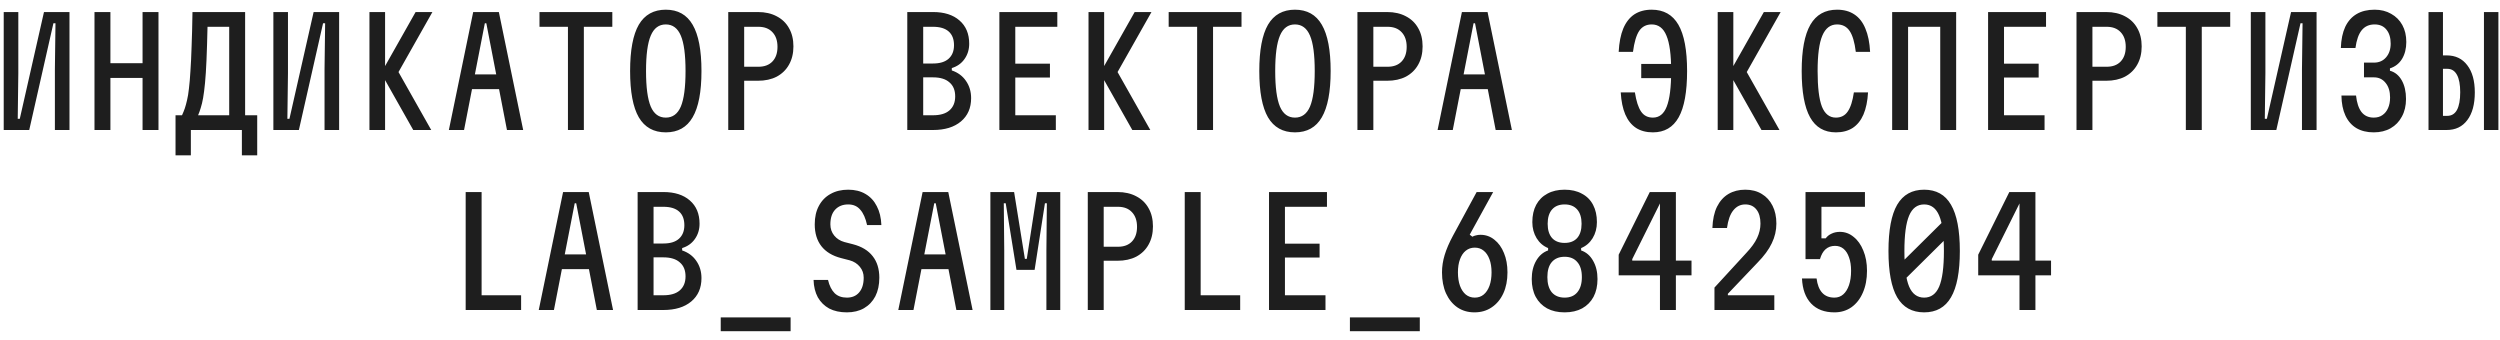 <?xml version="1.0" encoding="UTF-8"?> <svg xmlns="http://www.w3.org/2000/svg" width="250" height="34" viewBox="0 0 250 34" fill="none"> <path d="M6.948 13H5.489V6.896L5.548 2.325H5.341L2.923 13H0.372V1.204H1.832V7.309L1.773 11.879H1.979L4.398 1.204H6.948V13ZM9.449 13V1.204H11.041V6.321H14.256V1.204H15.848V13H14.256V7.795H11.041V13H9.449ZM17.553 15.536V11.526H18.201C18.31 11.29 18.403 11.059 18.482 10.833C18.56 10.597 18.634 10.326 18.703 10.022C18.782 9.707 18.845 9.314 18.895 8.842C18.953 8.37 19.003 7.795 19.042 7.117C19.091 6.439 19.13 5.613 19.16 4.64C19.199 3.667 19.229 2.522 19.248 1.204H24.512V11.526H25.721V15.536H24.188V13H19.086V15.536H17.553ZM19.809 11.526H22.92V2.679H20.752C20.723 3.996 20.688 5.112 20.649 6.026C20.61 6.93 20.561 7.687 20.502 8.297C20.443 8.906 20.379 9.407 20.31 9.8C20.241 10.184 20.163 10.513 20.074 10.788C19.995 11.054 19.907 11.3 19.809 11.526ZM33.913 13H32.454V6.896L32.513 2.325H32.306L29.888 13H27.337V1.204H28.797V7.309L28.738 11.879H28.945L31.363 1.204L33.913 1.204V13ZM36.945 1.204H38.508V13H36.945V1.204ZM41.324 13L38.11 7.309L41.56 1.204H43.241L39.85 7.205L43.123 13H41.324ZM44.886 13L47.319 1.204H49.885L52.318 13H50.696L48.632 2.325H48.484L46.405 13H44.886ZM46.567 8.916V7.441H50.637V8.916H46.567ZM56.794 13V2.679H53.949V1.204H61.232V2.679H58.386V13H56.794ZM66.579 13.236C65.37 13.236 64.47 12.735 63.88 11.732C63.3 10.729 63.011 9.186 63.011 7.102C63.011 5.018 63.3 3.475 63.88 2.472C64.47 1.47 65.37 0.969 66.579 0.969C67.788 0.969 68.682 1.47 69.262 2.472C69.852 3.475 70.147 5.018 70.147 7.102C70.147 9.186 69.852 10.729 69.262 11.732C68.682 12.735 67.788 13.236 66.579 13.236ZM66.579 11.761C67.267 11.761 67.768 11.393 68.083 10.656C68.397 9.909 68.554 8.724 68.554 7.102C68.554 5.48 68.397 4.301 68.083 3.564C67.768 2.817 67.267 2.443 66.579 2.443C65.891 2.443 65.389 2.817 65.075 3.564C64.76 4.301 64.603 5.48 64.603 7.102C64.603 8.724 64.76 9.909 65.075 10.656C65.389 11.393 65.891 11.761 66.579 11.761ZM72.825 13V1.204H75.788C76.516 1.204 77.145 1.347 77.675 1.632C78.206 1.907 78.614 2.3 78.899 2.812C79.194 3.323 79.342 3.932 79.342 4.64C79.342 5.338 79.194 5.947 78.899 6.468C78.614 6.979 78.206 7.377 77.675 7.663C77.145 7.938 76.516 8.075 75.788 8.075H74.417V13H72.825ZM74.417 6.675H75.847C76.447 6.675 76.914 6.498 77.248 6.144C77.582 5.79 77.749 5.303 77.749 4.684C77.749 4.065 77.582 3.578 77.248 3.224C76.914 2.861 76.447 2.679 75.847 2.679H74.417V6.675ZM90.728 13V1.204H93.308C94.428 1.204 95.308 1.485 95.947 2.045C96.596 2.605 96.92 3.382 96.92 4.375C96.92 4.954 96.763 5.466 96.448 5.908C96.144 6.34 95.721 6.64 95.18 6.807V7.043C95.79 7.25 96.262 7.599 96.596 8.09C96.94 8.582 97.112 9.157 97.112 9.815C97.112 10.798 96.773 11.575 96.094 12.145C95.416 12.715 94.487 13 93.308 13H90.728ZM92.32 11.526H93.308C94.025 11.526 94.571 11.363 94.944 11.039C95.328 10.705 95.519 10.238 95.519 9.638C95.519 9.029 95.328 8.562 94.944 8.238C94.571 7.903 94.025 7.736 93.308 7.736H92.32V11.526ZM92.32 6.35H93.308C93.986 6.35 94.502 6.193 94.856 5.878C95.22 5.554 95.401 5.102 95.401 4.522C95.401 3.922 95.225 3.465 94.871 3.151C94.517 2.836 93.996 2.679 93.308 2.679H92.32V6.35ZM99.937 13V1.204H105.732V2.679H101.529V6.365H104.994V7.751H101.529V11.526H105.584V13H99.937ZM108.852 1.204H110.415V13H108.852V1.204ZM113.231 13L110.016 7.309L113.467 1.204H115.148L111.756 7.205L115.03 13H113.231ZM119.713 13V2.679H116.867V1.204H124.151V2.679H121.305V13H119.713ZM129.497 13.236C128.288 13.236 127.389 12.735 126.799 11.732C126.219 10.729 125.929 9.186 125.929 7.102C125.929 5.018 126.219 3.475 126.799 2.472C127.389 1.47 128.288 0.969 129.497 0.969C130.706 0.969 131.601 1.47 132.181 2.472C132.77 3.475 133.065 5.018 133.065 7.102C133.065 9.186 132.77 10.729 132.181 11.732C131.601 12.735 130.706 13.236 129.497 13.236ZM129.497 11.761C130.185 11.761 130.686 11.393 131.001 10.656C131.316 9.909 131.473 8.724 131.473 7.102C131.473 5.48 131.316 4.301 131.001 3.564C130.686 2.817 130.185 2.443 129.497 2.443C128.809 2.443 128.308 2.817 127.993 3.564C127.679 4.301 127.521 5.48 127.521 7.102C127.521 8.724 127.679 9.909 127.993 10.656C128.308 11.393 128.809 11.761 129.497 11.761ZM135.743 13V1.204H138.707C139.434 1.204 140.063 1.347 140.594 1.632C141.125 1.907 141.533 2.3 141.818 2.812C142.113 3.323 142.26 3.932 142.26 4.64C142.26 5.338 142.113 5.947 141.818 6.468C141.533 6.979 141.125 7.377 140.594 7.663C140.063 7.938 139.434 8.075 138.707 8.075H137.335V13H135.743ZM137.335 6.675H138.766C139.365 6.675 139.832 6.498 140.166 6.144C140.5 5.79 140.668 5.303 140.668 4.684C140.668 4.065 140.5 3.578 140.166 3.224C139.832 2.861 139.365 2.679 138.766 2.679H137.335V6.675ZM143.758 13L146.191 1.204H148.756L151.189 13H149.567L147.503 2.325H147.356L145.277 13H143.758ZM145.439 8.916V7.441H149.508V8.916H145.439ZM164.123 7.81V6.394H167.234V7.81H164.123ZM165.288 13.236C164.63 13.236 164.069 13.088 163.607 12.794C163.145 12.489 162.787 12.042 162.531 11.452C162.275 10.852 162.123 10.115 162.074 9.24H163.489C163.627 10.115 163.833 10.754 164.109 11.157C164.384 11.56 164.777 11.761 165.288 11.761C165.927 11.761 166.389 11.393 166.674 10.656C166.969 9.909 167.117 8.724 167.117 7.102C167.117 5.48 166.959 4.301 166.645 3.564C166.34 2.817 165.848 2.443 165.17 2.443C164.63 2.443 164.212 2.659 163.917 3.092C163.632 3.524 163.425 4.222 163.298 5.185H161.868C161.917 4.252 162.069 3.475 162.325 2.856C162.59 2.227 162.959 1.755 163.43 1.44C163.912 1.126 164.492 0.969 165.17 0.969C166.369 0.969 167.259 1.47 167.839 2.472C168.419 3.475 168.709 5.018 168.709 7.102C168.709 9.186 168.429 10.729 167.868 11.732C167.308 12.735 166.448 13.236 165.288 13.236ZM171.77 1.204H173.333V13H171.77V1.204ZM176.149 13L172.935 7.309L176.385 1.204H178.066L174.675 7.205L177.948 13H176.149ZM183.589 13.236C182.429 13.236 181.569 12.735 181.009 11.732C180.449 10.729 180.169 9.186 180.169 7.102C180.169 5.018 180.459 3.475 181.038 2.472C181.618 1.47 182.508 0.969 183.707 0.969C184.385 0.969 184.961 1.126 185.432 1.44C185.914 1.755 186.283 2.227 186.538 2.856C186.804 3.475 186.961 4.252 187.01 5.185H185.58C185.462 4.222 185.255 3.524 184.961 3.092C184.666 2.659 184.248 2.443 183.707 2.443C183.039 2.443 182.547 2.817 182.233 3.564C181.918 4.301 181.761 5.48 181.761 7.102C181.761 8.724 181.903 9.909 182.189 10.656C182.483 11.393 182.95 11.761 183.589 11.761C184.1 11.761 184.494 11.56 184.769 11.157C185.054 10.754 185.26 10.115 185.388 9.24H186.804C186.754 10.115 186.602 10.852 186.346 11.452C186.091 12.042 185.732 12.489 185.27 12.794C184.808 13.088 184.248 13.236 183.589 13.236ZM189.216 1.204H195.615V13H194.023V2.679H190.808V13H189.216V1.204ZM198.809 13V1.204H204.603V2.679H200.401V6.365H203.866V7.751H200.401V11.526H204.456V13H198.809ZM207.65 13V1.204H210.613C211.341 1.204 211.97 1.347 212.501 1.632C213.031 1.907 213.439 2.3 213.724 2.812C214.019 3.323 214.167 3.932 214.167 4.64C214.167 5.338 214.019 5.947 213.724 6.468C213.439 6.979 213.031 7.377 212.501 7.663C211.97 7.938 211.341 8.075 210.613 8.075H209.242V13H207.65ZM209.242 6.675H210.672C211.272 6.675 211.739 6.498 212.073 6.144C212.407 5.79 212.574 5.303 212.574 4.684C212.574 4.065 212.407 3.578 212.073 3.224C211.739 2.861 211.272 2.679 210.672 2.679H209.242V6.675ZM218.584 13V2.679H215.739V1.204H223.022V2.679H220.177V13H218.584ZM231.657 13H230.197V6.896L230.256 2.325H230.05L227.632 13H225.081V1.204H226.54V7.309L226.481 11.879H226.688L229.106 1.204H231.657V13ZM240.601 9.904C240.601 10.572 240.463 11.157 240.188 11.658C239.923 12.16 239.549 12.548 239.067 12.823C238.586 13.098 238.021 13.236 237.372 13.236C236.694 13.236 236.114 13.093 235.632 12.808C235.16 12.523 234.796 12.105 234.541 11.555C234.285 11.005 234.153 10.336 234.143 9.55H235.603C235.681 10.277 235.863 10.828 236.148 11.201C236.443 11.575 236.851 11.761 237.372 11.761C237.716 11.761 238.006 11.678 238.242 11.511C238.488 11.344 238.674 11.113 238.802 10.818C238.94 10.523 239.008 10.164 239.008 9.741C239.008 9.142 238.861 8.66 238.566 8.297C238.271 7.923 237.883 7.736 237.401 7.736H236.399V6.262H237.401C237.903 6.262 238.306 6.085 238.61 5.731C238.915 5.377 239.067 4.92 239.067 4.36C239.067 3.77 238.925 3.303 238.64 2.959C238.365 2.615 237.971 2.443 237.46 2.443C236.91 2.443 236.477 2.64 236.163 3.033C235.858 3.416 235.652 4.006 235.544 4.802H234.084C234.113 3.957 234.261 3.249 234.526 2.679C234.801 2.109 235.185 1.681 235.676 1.396C236.168 1.111 236.762 0.969 237.46 0.969C238.089 0.969 238.64 1.106 239.112 1.381C239.593 1.647 239.967 2.02 240.232 2.502C240.498 2.984 240.63 3.549 240.63 4.198C240.63 4.856 240.488 5.421 240.203 5.893C239.918 6.355 239.515 6.67 238.994 6.837V7.073C239.495 7.21 239.888 7.53 240.173 8.031C240.458 8.532 240.601 9.157 240.601 9.904ZM242.851 1.204H244.296V5.539H244.665C245.549 5.539 246.237 5.869 246.729 6.527C247.23 7.176 247.481 8.08 247.481 9.24C247.481 10.43 247.23 11.354 246.729 12.012C246.237 12.671 245.549 13 244.665 13H242.851V1.204ZM244.296 6.881V11.585H244.724C245.156 11.585 245.48 11.388 245.697 10.995C245.913 10.592 246.021 10.002 246.021 9.225C246.021 8.459 245.913 7.879 245.697 7.486C245.48 7.083 245.156 6.881 244.724 6.881H244.296ZM248.395 1.204H249.84V13H248.395V1.204ZM46.567 31V19.204H48.16V29.526H52.111V31H46.567ZM53.875 31L56.308 19.204H58.873L61.306 31H59.684L57.62 20.325H57.472L55.393 31H53.875ZM55.556 26.916V25.441H59.625V26.916H55.556ZM63.763 31V19.204H66.343C67.463 19.204 68.343 19.485 68.982 20.045C69.631 20.605 69.955 21.382 69.955 22.375C69.955 22.954 69.798 23.466 69.483 23.908C69.179 24.34 68.756 24.64 68.215 24.807V25.043C68.825 25.25 69.297 25.599 69.631 26.09C69.975 26.582 70.147 27.157 70.147 27.815C70.147 28.798 69.808 29.575 69.129 30.145C68.451 30.715 67.522 31 66.343 31H63.763ZM65.355 29.526H66.343C67.06 29.526 67.606 29.363 67.979 29.039C68.363 28.705 68.554 28.238 68.554 27.638C68.554 27.029 68.363 26.562 67.979 26.238C67.606 25.903 67.06 25.736 66.343 25.736H65.355V29.526ZM65.355 24.35H66.343C67.021 24.35 67.537 24.193 67.891 23.878C68.255 23.554 68.436 23.102 68.436 22.522C68.436 21.922 68.26 21.465 67.906 21.151C67.552 20.836 67.031 20.679 66.343 20.679H65.355V24.35ZM72.073 33.123V31.737H79.061V33.123H72.073ZM82.801 27.992C82.938 28.572 83.16 29.014 83.464 29.319C83.769 29.614 84.177 29.762 84.688 29.762C85.209 29.762 85.617 29.59 85.912 29.245C86.217 28.892 86.369 28.4 86.369 27.771C86.369 27.348 86.241 26.985 85.986 26.68C85.73 26.365 85.391 26.149 84.968 26.031L84.113 25.81C83.238 25.584 82.58 25.186 82.137 24.616C81.695 24.046 81.474 23.318 81.474 22.433C81.474 21.716 81.611 21.102 81.887 20.59C82.162 20.07 82.55 19.671 83.051 19.396C83.553 19.111 84.142 18.969 84.821 18.969C85.489 18.969 86.064 19.111 86.546 19.396C87.037 19.681 87.416 20.089 87.681 20.62C87.956 21.141 88.109 21.77 88.138 22.507H86.708C86.561 21.829 86.335 21.318 86.03 20.974C85.735 20.62 85.332 20.443 84.821 20.443C84.27 20.443 83.833 20.62 83.508 20.974C83.194 21.318 83.037 21.804 83.037 22.433C83.037 22.866 83.165 23.239 83.42 23.554C83.676 23.869 84.015 24.085 84.437 24.203L85.293 24.424C86.167 24.65 86.826 25.048 87.268 25.618C87.711 26.179 87.932 26.896 87.932 27.771C87.932 28.488 87.799 29.108 87.534 29.629C87.268 30.14 86.89 30.538 86.398 30.823C85.917 31.098 85.347 31.236 84.688 31.236C84 31.236 83.41 31.108 82.919 30.853C82.437 30.587 82.059 30.214 81.783 29.732C81.518 29.241 81.376 28.661 81.356 27.992H82.801ZM89.828 31L92.261 19.204H94.826L97.259 31H95.637L93.573 20.325H93.426L91.347 31H89.828ZM91.509 26.916V25.441H95.578V26.916H91.509ZM99.038 31V19.204H101.411L102.488 25.884H102.679L103.712 19.204H106.026V31H104.64V25.029L104.685 20.325H104.493L103.461 26.989H101.647L100.571 20.325H100.379L100.424 25.029V31H99.038ZM108.778 31V19.204H111.742C112.469 19.204 113.098 19.347 113.629 19.632C114.16 19.907 114.568 20.3 114.853 20.812C115.148 21.323 115.295 21.932 115.295 22.64C115.295 23.338 115.148 23.947 114.853 24.468C114.568 24.979 114.16 25.378 113.629 25.663C113.098 25.938 112.469 26.075 111.742 26.075H110.37V31H108.778ZM110.37 24.675H111.801C112.4 24.675 112.867 24.498 113.201 24.144C113.535 23.79 113.703 23.303 113.703 22.684C113.703 22.065 113.535 21.578 113.201 21.224C112.867 20.861 112.4 20.679 111.801 20.679H110.37V24.675ZM118.474 31V19.204H120.066V29.526H124.018V31H118.474ZM126.902 31V19.204H132.697V20.679H128.494V24.365H131.959V25.751H128.494V29.526H132.549V31H126.902ZM134.991 33.123V31.737H141.98V33.123H134.991ZM147.444 31.236C146.795 31.236 146.225 31.069 145.734 30.735C145.252 30.4 144.874 29.933 144.599 29.334C144.333 28.734 144.2 28.036 144.2 27.24C144.2 26.66 144.289 26.08 144.466 25.5C144.643 24.911 144.923 24.262 145.306 23.554L147.665 19.204H149.317L146.972 23.466L147.238 23.672C147.336 23.613 147.454 23.569 147.592 23.539C147.729 23.5 147.882 23.48 148.049 23.48C148.57 23.48 149.032 23.642 149.435 23.967C149.848 24.291 150.167 24.734 150.393 25.294C150.629 25.854 150.747 26.503 150.747 27.24C150.747 28.036 150.609 28.734 150.334 29.334C150.059 29.933 149.671 30.4 149.169 30.735C148.678 31.069 148.103 31.236 147.444 31.236ZM145.793 27.24C145.793 27.751 145.862 28.199 145.999 28.582C146.137 28.955 146.329 29.245 146.574 29.452C146.83 29.658 147.13 29.762 147.474 29.762C147.828 29.762 148.127 29.658 148.373 29.452C148.619 29.245 148.811 28.955 148.948 28.582C149.086 28.199 149.155 27.751 149.155 27.24C149.155 26.729 149.086 26.292 148.948 25.928C148.811 25.554 148.619 25.269 148.373 25.073C148.127 24.866 147.828 24.763 147.474 24.763C147.13 24.763 146.83 24.866 146.574 25.073C146.329 25.269 146.137 25.554 145.999 25.928C145.862 26.292 145.793 26.729 145.793 27.24ZM156.462 24.291C157.003 24.291 157.42 24.129 157.715 23.805C158.01 23.471 158.158 22.994 158.158 22.375C158.158 21.755 158.01 21.279 157.715 20.944C157.42 20.61 157.003 20.443 156.462 20.443C155.921 20.443 155.504 20.61 155.209 20.944C154.914 21.279 154.766 21.755 154.766 22.375C154.766 22.994 154.914 23.471 155.209 23.805C155.504 24.129 155.921 24.291 156.462 24.291ZM153.233 22.212C153.233 21.544 153.361 20.969 153.616 20.487C153.882 19.996 154.255 19.622 154.737 19.367C155.219 19.101 155.794 18.969 156.462 18.969C157.13 18.969 157.706 19.101 158.187 19.367C158.679 19.622 159.052 19.996 159.308 20.487C159.563 20.969 159.691 21.544 159.691 22.212C159.691 22.812 159.549 23.348 159.263 23.82C158.978 24.282 158.595 24.611 158.113 24.807V25.043C158.625 25.22 159.023 25.564 159.308 26.075C159.603 26.587 159.75 27.196 159.75 27.904C159.75 28.592 159.617 29.186 159.352 29.688C159.087 30.179 158.708 30.563 158.217 30.838C157.725 31.103 157.14 31.236 156.462 31.236C155.784 31.236 155.199 31.103 154.707 30.838C154.216 30.563 153.838 30.179 153.572 29.688C153.307 29.186 153.174 28.592 153.174 27.904C153.174 27.196 153.321 26.587 153.616 26.075C153.911 25.564 154.309 25.22 154.811 25.043V24.807C154.329 24.611 153.946 24.282 153.661 23.82C153.376 23.348 153.233 22.812 153.233 22.212ZM154.737 27.712C154.737 28.361 154.884 28.867 155.179 29.231C155.484 29.584 155.912 29.762 156.462 29.762C157.013 29.762 157.435 29.584 157.73 29.231C158.035 28.867 158.187 28.361 158.187 27.712C158.187 27.053 158.035 26.552 157.73 26.208C157.435 25.854 157.013 25.677 156.462 25.677C155.912 25.677 155.484 25.854 155.179 26.208C154.884 26.552 154.737 27.053 154.737 27.712ZM167.588 19.204V26.061H169.151V27.535H167.588V31H165.996V27.535H161.868V25.471L164.979 19.204H167.588ZM163.224 25.913V26.061H165.996V19.455H166.438L163.224 25.913ZM171.446 28.759L174.63 25.294C175.132 24.763 175.491 24.267 175.707 23.805C175.933 23.333 176.046 22.851 176.046 22.36C176.046 21.76 175.913 21.293 175.648 20.959C175.382 20.615 175.009 20.443 174.527 20.443C174.046 20.443 173.647 20.64 173.333 21.033C173.018 21.416 172.807 22.006 172.699 22.802H171.239C171.269 21.957 171.421 21.249 171.696 20.679C171.981 20.109 172.365 19.681 172.846 19.396C173.328 19.111 173.888 18.969 174.527 18.969C175.166 18.969 175.717 19.111 176.179 19.396C176.641 19.671 176.999 20.065 177.255 20.576C177.51 21.077 177.638 21.672 177.638 22.36C177.638 23.038 177.486 23.692 177.181 24.321C176.886 24.95 176.4 25.608 175.722 26.297L172.787 29.378V29.526H177.432V31H171.446V28.759ZM180.552 19.204H186.494V20.679H181.51L182.144 20.104V23.834H182.572C182.719 23.628 182.916 23.471 183.162 23.362C183.407 23.244 183.683 23.186 183.987 23.186C184.499 23.186 184.956 23.353 185.359 23.687C185.771 24.011 186.096 24.468 186.332 25.058C186.577 25.638 186.7 26.311 186.7 27.078C186.7 27.904 186.563 28.631 186.287 29.26C186.022 29.879 185.644 30.366 185.152 30.72C184.661 31.064 184.091 31.236 183.442 31.236C182.449 31.236 181.672 30.941 181.112 30.351C180.552 29.762 180.247 28.926 180.198 27.845H181.658C181.736 28.474 181.923 28.951 182.218 29.275C182.513 29.599 182.921 29.762 183.442 29.762C183.786 29.762 184.081 29.653 184.326 29.437C184.572 29.221 184.764 28.911 184.902 28.508C185.039 28.105 185.108 27.628 185.108 27.078C185.108 26.557 185.039 26.11 184.902 25.736C184.774 25.363 184.592 25.078 184.356 24.881C184.12 24.684 183.835 24.586 183.501 24.586C183.127 24.586 182.813 24.699 182.557 24.925C182.311 25.142 182.125 25.471 181.997 25.913H180.552V19.204ZM192.415 31.236C191.206 31.236 190.307 30.735 189.717 29.732C189.137 28.729 188.847 27.186 188.847 25.102C188.847 23.018 189.137 21.475 189.717 20.473C190.307 19.47 191.206 18.969 192.415 18.969C193.624 18.969 194.519 19.47 195.099 20.473C195.689 21.475 195.984 23.018 195.984 25.102C195.984 27.186 195.689 28.729 195.099 29.732C194.519 30.735 193.624 31.236 192.415 31.236ZM192.415 29.762C193.103 29.762 193.605 29.393 193.919 28.656C194.234 27.909 194.391 26.724 194.391 25.102C194.391 23.48 194.234 22.301 193.919 21.564C193.605 20.817 193.103 20.443 192.415 20.443C191.727 20.443 191.226 20.817 190.911 21.564C190.597 22.301 190.44 23.48 190.44 25.102C190.44 26.724 190.597 27.909 190.911 28.656C191.226 29.393 191.727 29.762 192.415 29.762ZM189.968 26.444L194.701 21.755V23.761L189.968 28.449V26.444ZM203.542 19.204V26.061H205.105V27.535H203.542V31H201.949V27.535H197.821V25.471L200.932 19.204H203.542ZM199.177 25.913V26.061H201.949V19.455H202.392L199.177 25.913Z" fill="#1E1E1E"></path> </svg> 